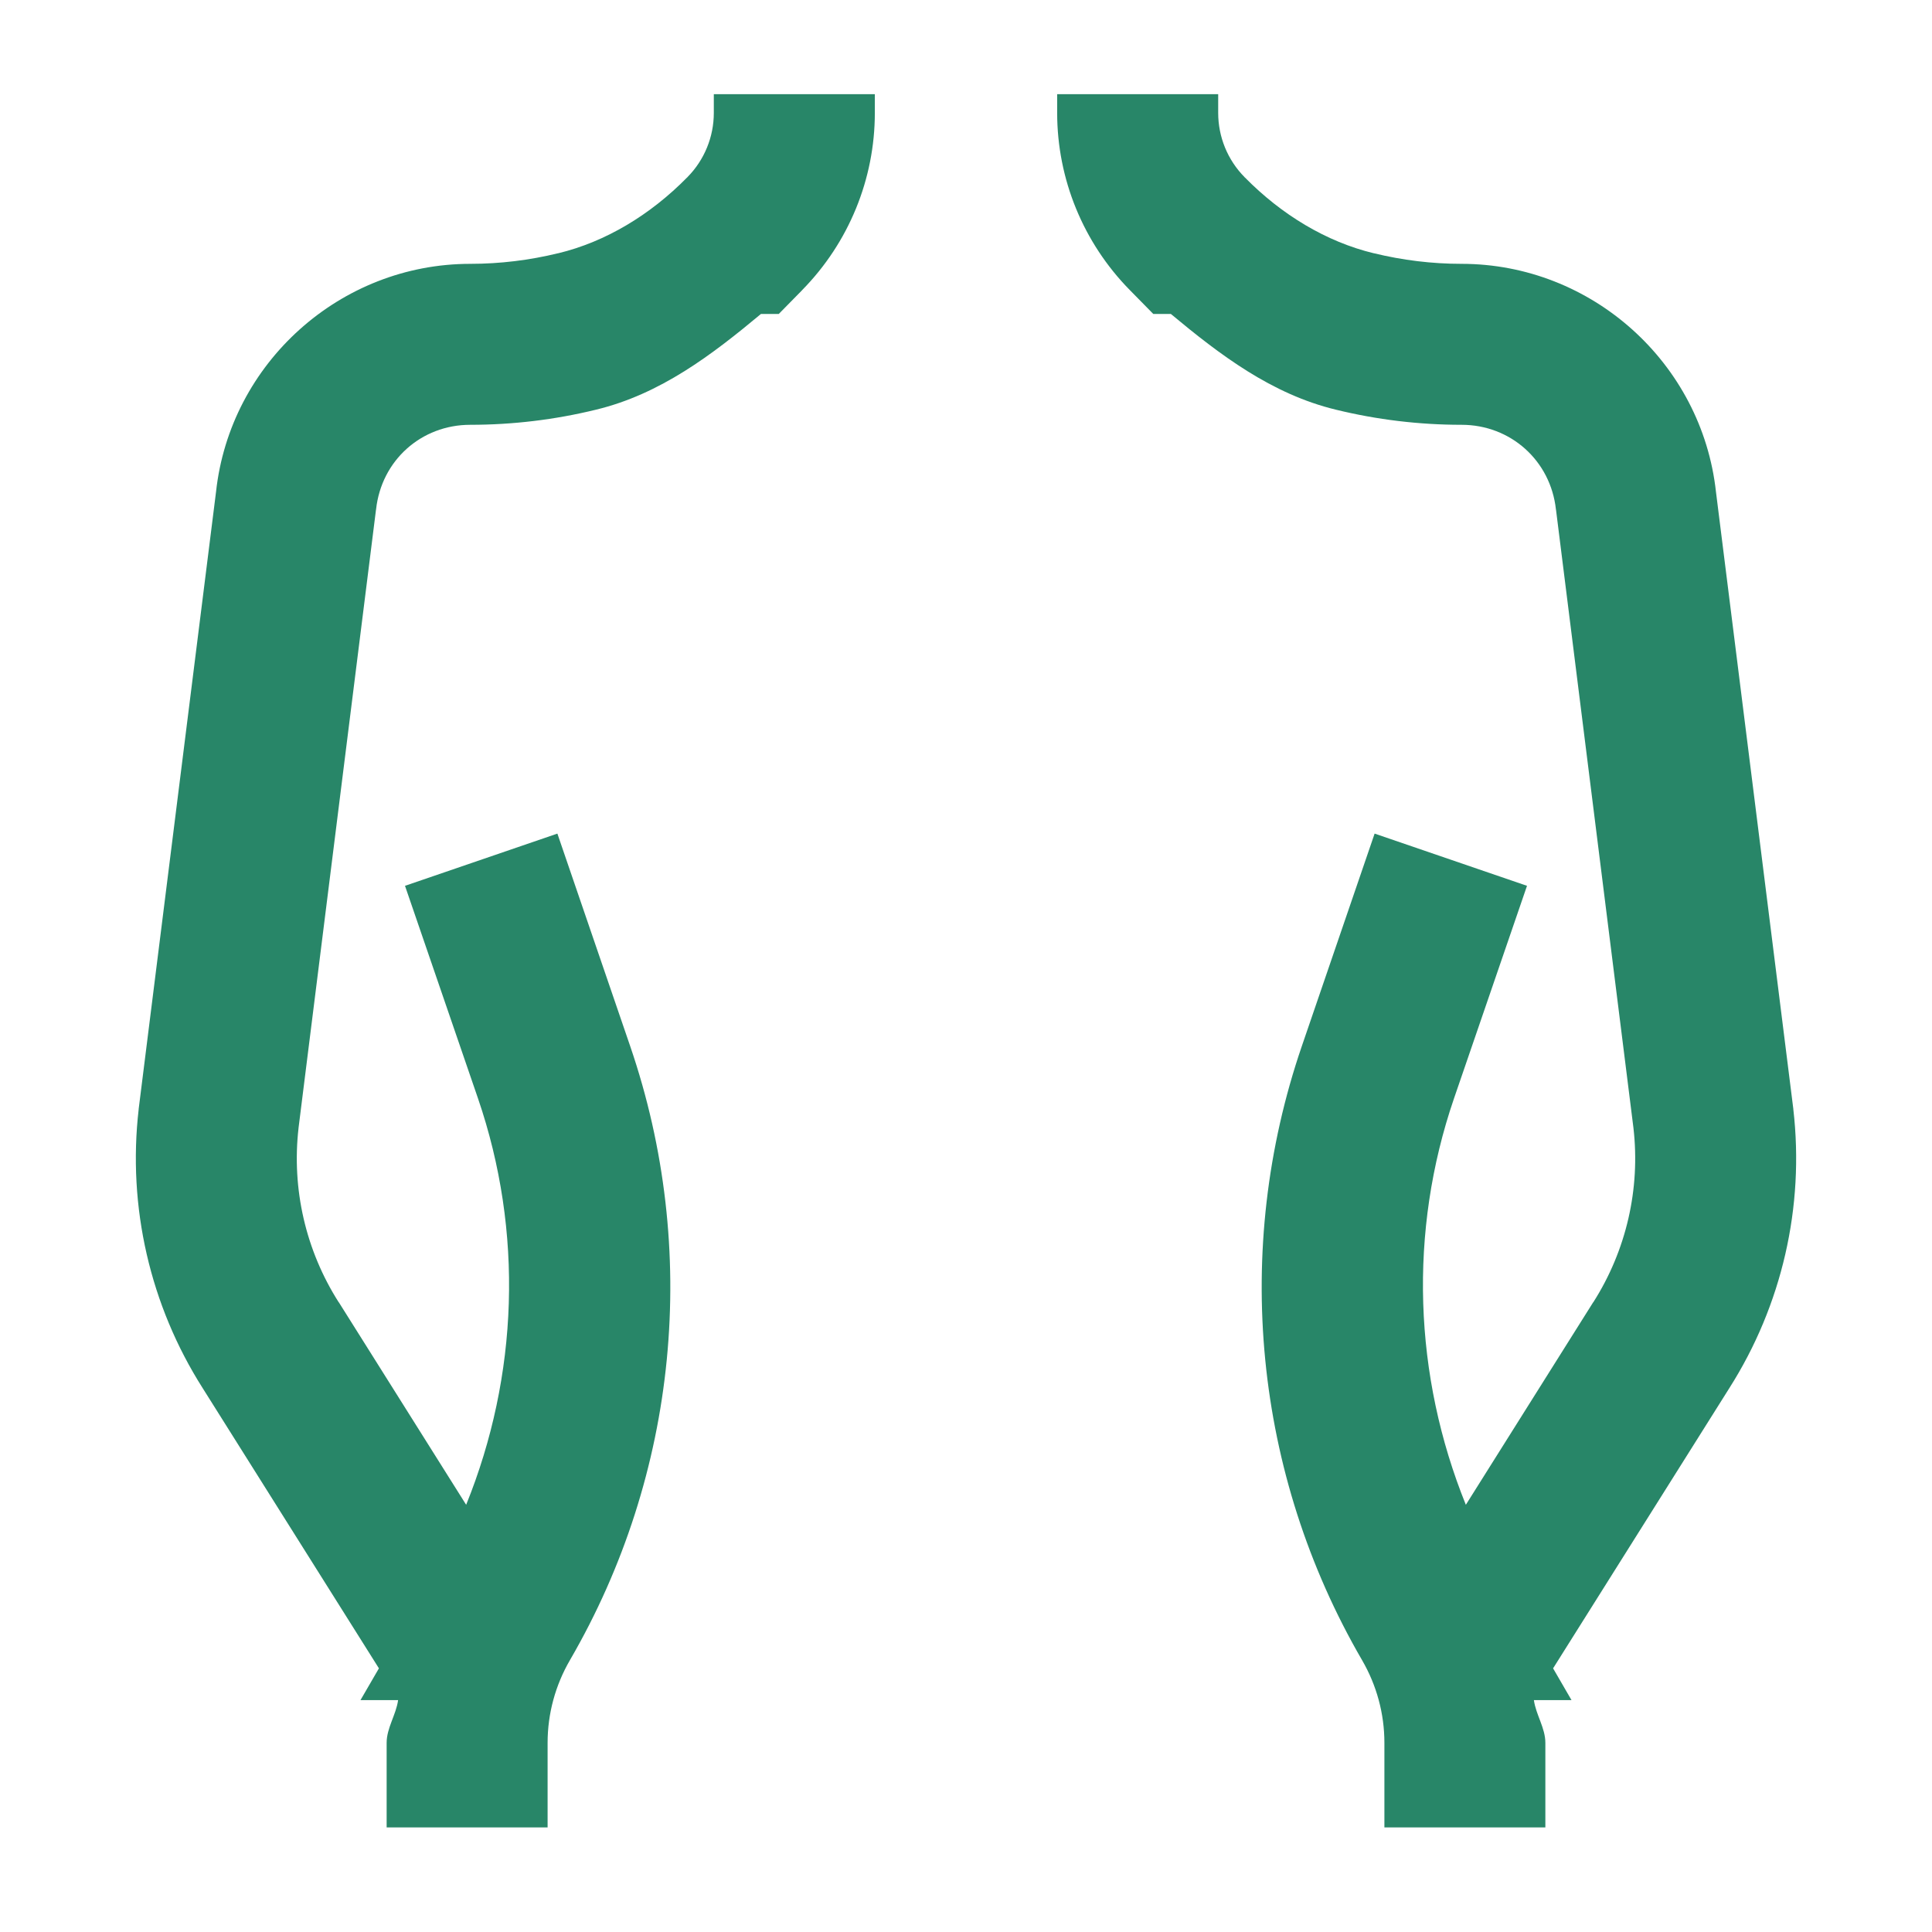 <svg width="32" height="32" viewBox="0 0 32 32" fill="none" xmlns="http://www.w3.org/2000/svg">
<path d="M11.823 1.56V1.87C11.823 2.267 11.667 2.649 11.388 2.932V2.935L11.383 2.937C10.772 3.559 10.03 4.006 9.245 4.195H9.242C8.77 4.31 8.281 4.37 7.789 4.37C5.637 4.37 3.81 6.009 3.578 8.148L2.297 18.367V18.372C2.11 19.988 2.485 21.62 3.357 22.992L6.276 27.633L5.971 28.159H6.594C6.56 28.404 6.404 28.619 6.404 28.867V30.268H9.07V28.867C9.07 28.384 9.198 27.914 9.44 27.497C11.231 24.413 11.593 20.701 10.438 17.328L9.232 13.807L6.708 14.672L7.917 18.193C8.674 20.402 8.586 22.788 7.721 24.924L5.612 21.57L5.609 21.568C5.063 20.71 4.829 19.692 4.945 18.682V18.68L6.227 8.448L6.229 8.437C6.317 7.628 6.975 7.036 7.789 7.036C8.492 7.036 9.19 6.952 9.87 6.786C10.938 6.529 11.794 5.875 12.604 5.2H12.899L13.287 4.805L13.289 4.802C14.058 4.019 14.49 2.966 14.49 1.87V1.56H11.823ZM17.51 1.56V1.87C17.51 2.966 17.942 4.019 18.711 4.802L18.714 4.805L19.102 5.2H19.393C20.204 5.875 21.06 6.528 22.128 6.786C22.808 6.952 23.506 7.036 24.208 7.036C25.021 7.036 25.682 7.629 25.771 8.437L25.773 8.448L27.055 18.682C27.171 19.692 26.937 20.71 26.391 21.568L26.388 21.57L24.279 24.924C23.415 22.788 23.326 20.402 24.083 18.193L25.292 14.672L22.768 13.807L21.562 17.328C20.407 20.701 20.769 24.413 22.56 27.497C22.802 27.914 22.93 28.384 22.93 28.867V30.268H25.596V28.867C25.596 28.619 25.44 28.404 25.406 28.159H26.029L25.724 27.633L28.643 22.992C29.515 21.62 29.89 19.988 29.703 18.372V18.367L28.422 8.148C28.188 6.01 26.361 4.37 24.208 4.37C23.716 4.37 23.23 4.31 22.758 4.195H22.755C21.971 4.006 21.228 3.559 20.617 2.937L20.612 2.935V2.932C20.333 2.649 20.177 2.267 20.177 1.87V1.56H17.51Z" fill="#288668"/>
</svg>
